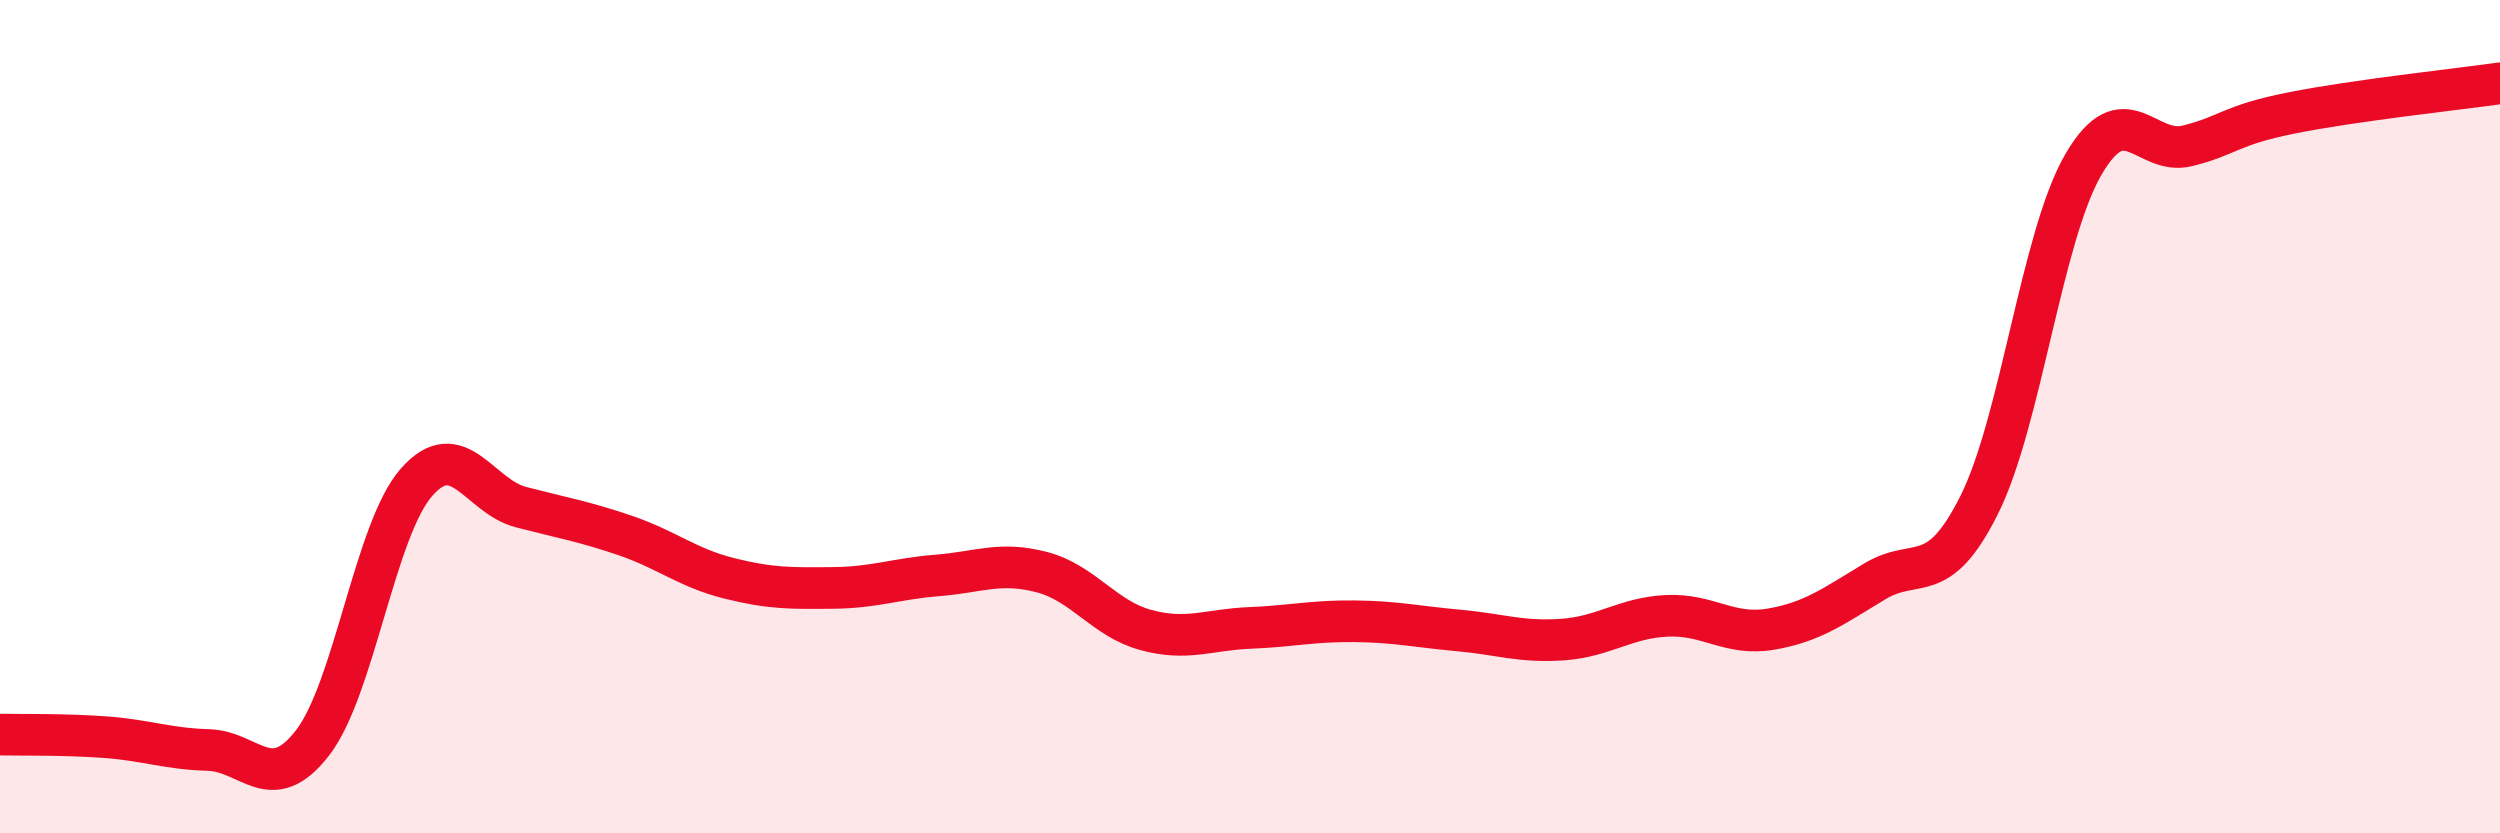 
    <svg width="60" height="20" viewBox="0 0 60 20" xmlns="http://www.w3.org/2000/svg">
      <path
        d="M 0,17.63 C 0.5,17.64 1.5,17.62 2.5,17.69 C 3.5,17.76 4,17.97 5,18 C 6,18.03 6.5,19.12 7.5,17.83 C 8.5,16.54 9,12.7 10,11.57 C 11,10.44 11.5,11.91 12.5,12.17 C 13.5,12.43 14,12.51 15,12.85 C 16,13.19 16.5,13.63 17.5,13.88 C 18.5,14.13 19,14.12 20,14.11 C 21,14.1 21.5,13.89 22.5,13.81 C 23.5,13.73 24,13.47 25,13.73 C 26,13.99 26.5,14.85 27.5,15.12 C 28.5,15.39 29,15.11 30,15.07 C 31,15.03 31.5,14.9 32.5,14.91 C 33.5,14.92 34,15.04 35,15.13 C 36,15.22 36.5,15.42 37.5,15.35 C 38.5,15.28 39,14.83 40,14.78 C 41,14.73 41.5,15.27 42.5,15.1 C 43.5,14.93 44,14.55 45,13.95 C 46,13.35 46.5,14.12 47.5,12.12 C 48.5,10.12 49,5.67 50,3.95 C 51,2.23 51.5,3.75 52.5,3.5 C 53.5,3.25 53.5,3.01 55,2.71 C 56.5,2.41 59,2.14 60,2L60 20L0 20Z"
        fill="#EB0A25"
        opacity="0.1"
        stroke-linecap="round"
        stroke-linejoin="round"
      />
      <path
        d="M 0,17.63 C 0.5,17.64 1.5,17.62 2.5,17.69 C 3.5,17.76 4,17.97 5,18 C 6,18.03 6.5,19.12 7.5,17.83 C 8.5,16.54 9,12.7 10,11.57 C 11,10.44 11.5,11.91 12.5,12.17 C 13.5,12.43 14,12.51 15,12.85 C 16,13.19 16.5,13.63 17.5,13.88 C 18.5,14.13 19,14.12 20,14.11 C 21,14.1 21.5,13.89 22.5,13.81 C 23.5,13.73 24,13.47 25,13.73 C 26,13.99 26.5,14.85 27.5,15.12 C 28.5,15.39 29,15.11 30,15.07 C 31,15.03 31.5,14.9 32.5,14.91 C 33.5,14.92 34,15.04 35,15.13 C 36,15.22 36.5,15.42 37.5,15.35 C 38.5,15.28 39,14.83 40,14.78 C 41,14.73 41.5,15.27 42.5,15.1 C 43.5,14.93 44,14.55 45,13.95 C 46,13.35 46.5,14.12 47.5,12.12 C 48.5,10.12 49,5.67 50,3.95 C 51,2.23 51.5,3.75 52.5,3.5 C 53.5,3.25 53.5,3.01 55,2.71 C 56.5,2.41 59,2.14 60,2"
        stroke="#EB0A25"
        stroke-width="1"
        fill="none"
        stroke-linecap="round"
        stroke-linejoin="round"
      />
    </svg>
  